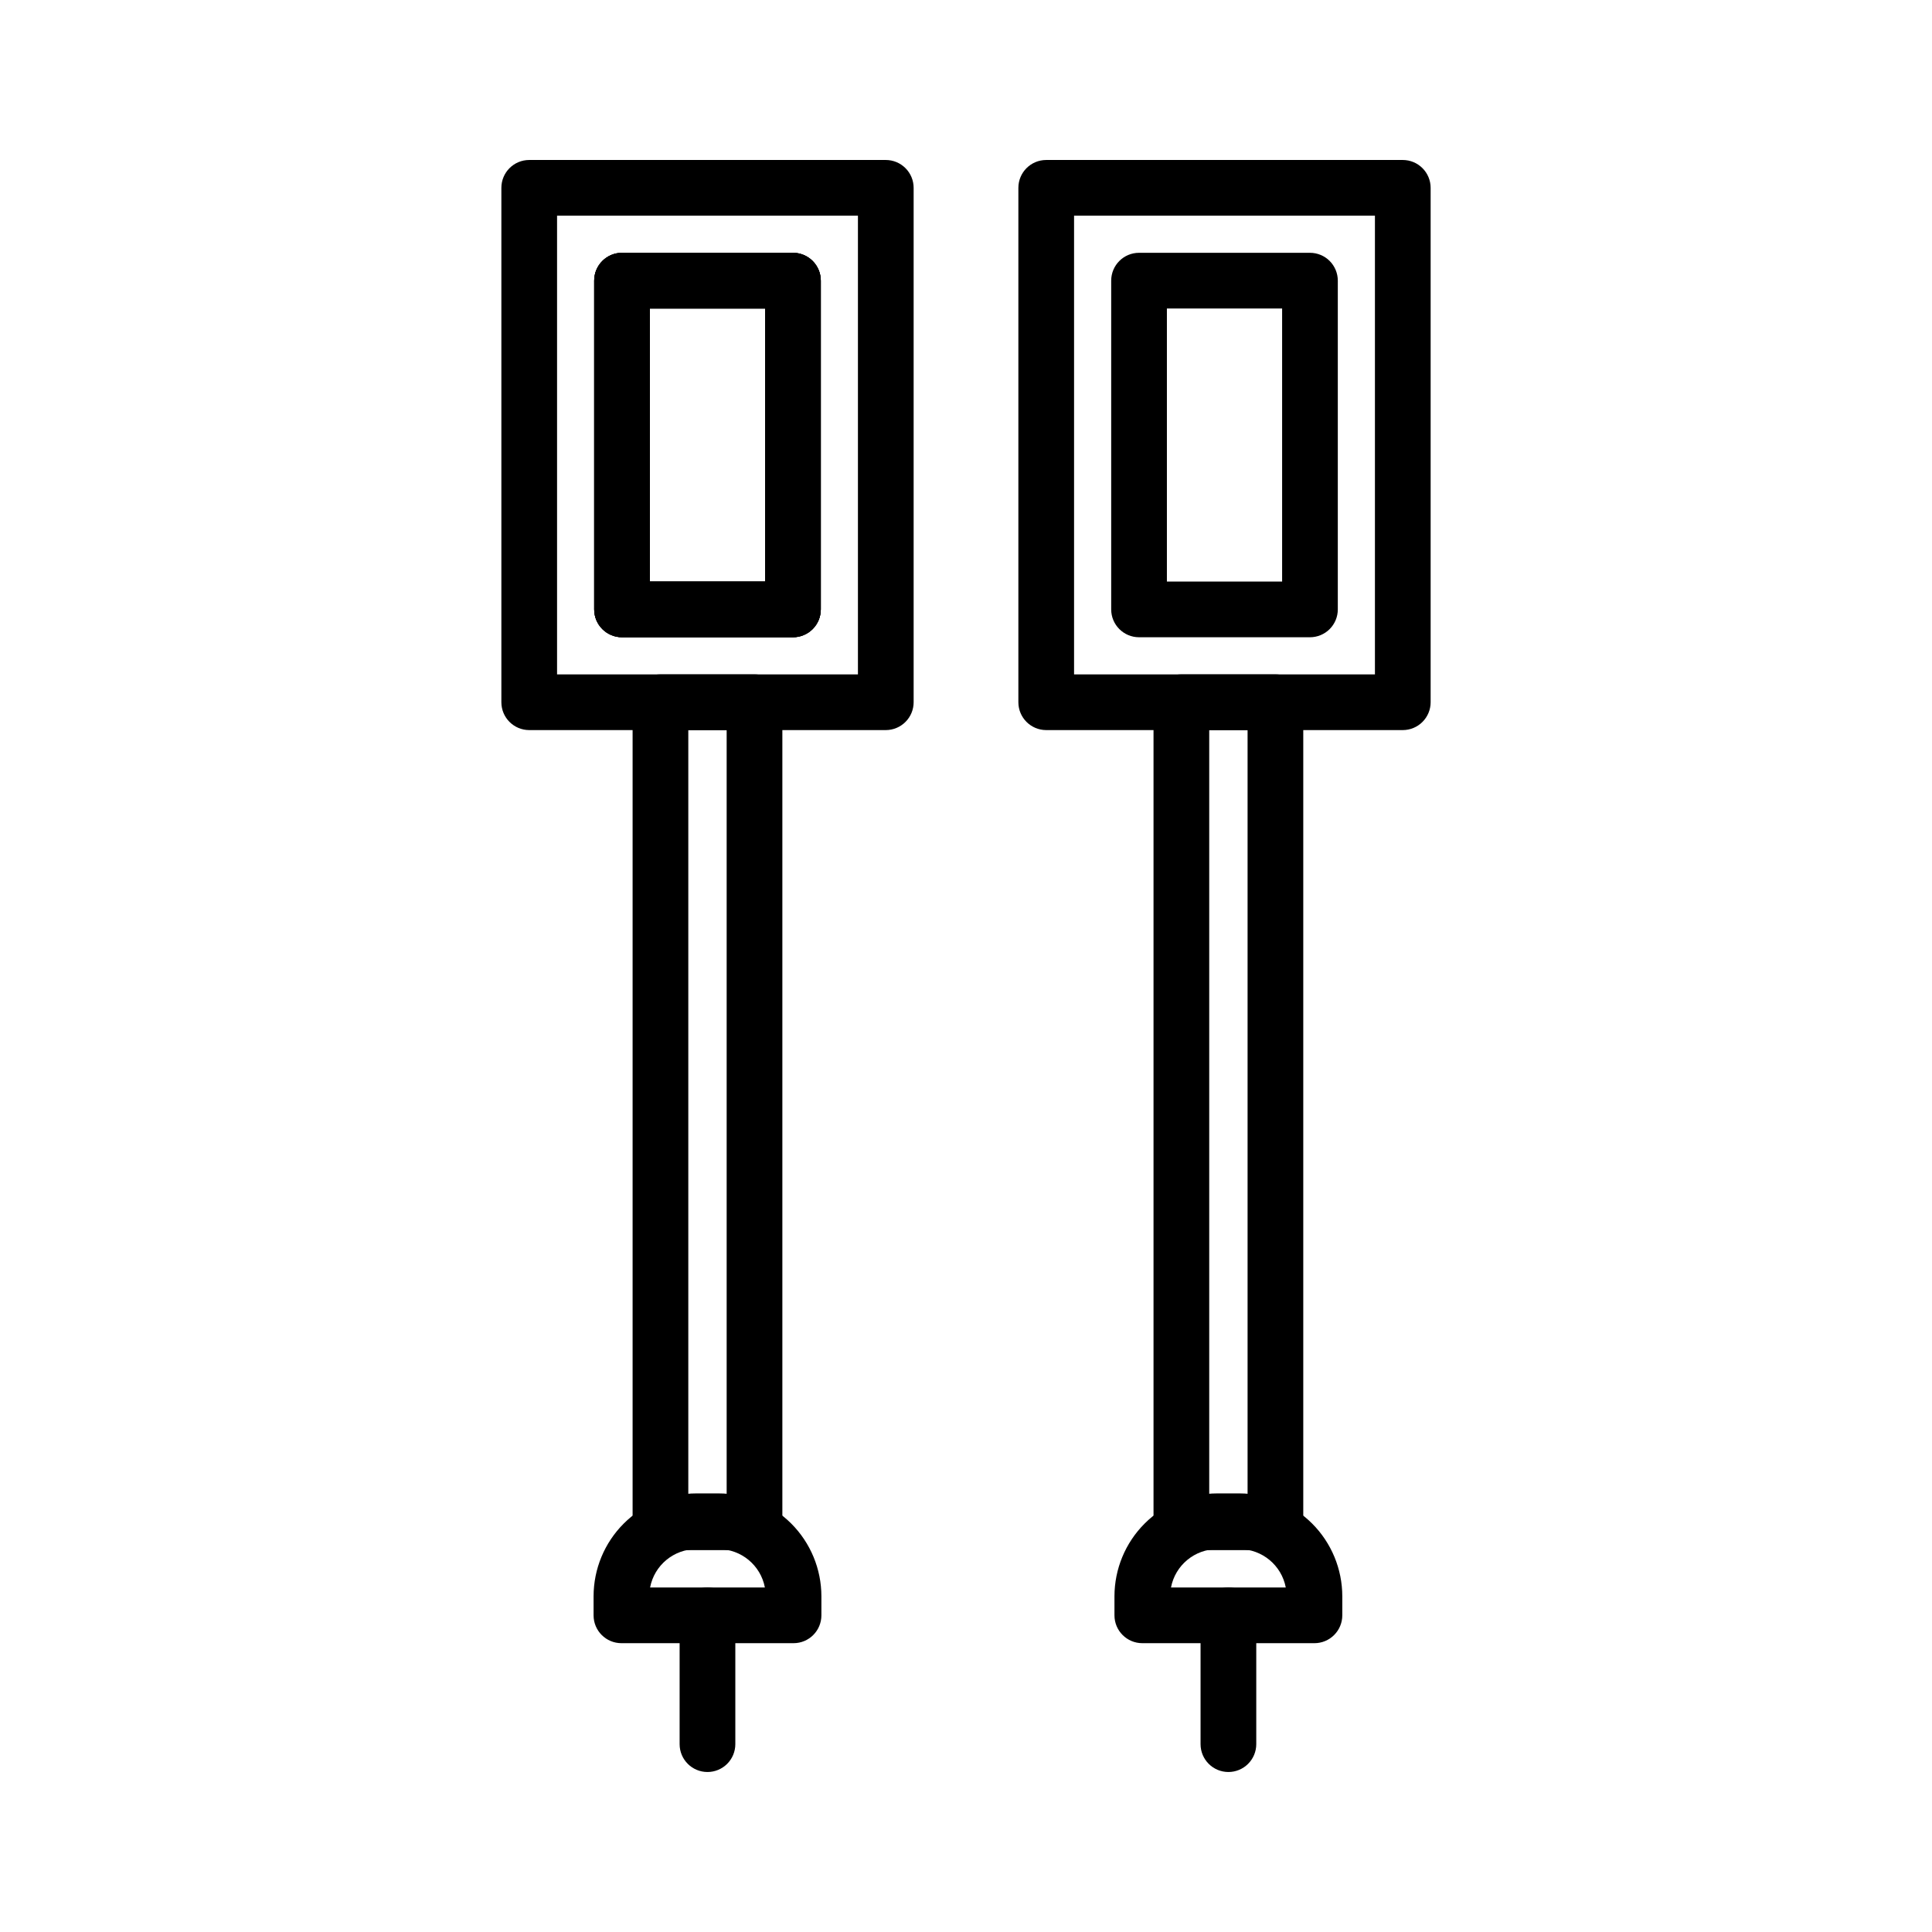 <?xml version="1.0" encoding="UTF-8"?>
<!-- The Best Svg Icon site in the world: iconSvg.co, Visit us! https://iconsvg.co -->
<svg fill="#000000" width="800px" height="800px" version="1.1" viewBox="144 144 512 512" xmlns="http://www.w3.org/2000/svg">
 <g>
  <path d="m482 554.8h-24.926c-4.074 0-7.379-3.305-7.379-7.379v-217.32c0-4.078 3.305-7.383 7.379-7.383h24.926c1.957 0 3.836 0.777 5.219 2.164 1.383 1.383 2.16 3.258 2.16 5.219v217.32c0 1.957-0.777 3.832-2.16 5.219-1.383 1.383-3.262 2.16-5.219 2.16zm-17.543-14.762h10.164v-202.55h-10.164z"/>
  <path d="m492.34 579.46h-45.613c-4.078 0-7.383-3.305-7.383-7.383v-5.055 0.004c0.008-7.227 2.883-14.156 7.992-19.266 5.113-5.109 12.039-7.984 19.266-7.992h5.863c7.227 0.008 14.152 2.883 19.266 7.992 5.109 5.109 7.984 12.039 7.992 19.266v5.055-0.004c0 1.961-0.777 3.836-2.164 5.219-1.383 1.387-3.262 2.164-5.219 2.164zm-38.02-14.762h30.422c-1.125-5.894-6.277-10.16-12.277-10.168h-5.863c-6 0.008-11.152 4.273-12.277 10.168z"/>
  <path d="m469.54 613.6c-4.074 0-7.379-3.305-7.379-7.379v-34.148c0-4.074 3.305-7.379 7.379-7.379 4.078 0 7.383 3.305 7.383 7.379v34.148c0 1.957-0.777 3.832-2.164 5.215-1.383 1.387-3.258 2.164-5.219 2.164z"/>
  <path d="m343.95 554.8h-24.926 0.004c-4.078 0-7.383-3.305-7.383-7.379v-217.32c0-4.078 3.305-7.383 7.383-7.383h24.926-0.004c1.957 0 3.836 0.777 5.219 2.164 1.387 1.383 2.164 3.258 2.164 5.219v217.32c0 4.074-3.305 7.379-7.383 7.379zm-17.543-14.762h10.164v-202.55h-10.164z"/>
  <path d="m354.3 579.46h-45.617c-4.078 0-7.379-3.305-7.379-7.383v-5.055 0.004c0.008-7.227 2.879-14.156 7.992-19.266 5.109-5.109 12.035-7.984 19.262-7.992h5.863c7.227 0.008 14.156 2.883 19.266 7.992 5.109 5.109 7.984 12.039 7.992 19.266v5.055-0.004c0 4.078-3.305 7.383-7.379 7.383zm-38.02-14.762h30.422c-1.125-5.894-6.277-10.16-12.281-10.168h-5.863c-6 0.008-11.152 4.273-12.277 10.168z"/>
  <path d="m331.49 613.6c-4.078 0-7.383-3.305-7.383-7.379v-34.148c0-4.074 3.305-7.379 7.383-7.379 4.074 0 7.379 3.305 7.379 7.379v34.148c0 1.957-0.777 3.832-2.16 5.215-1.387 1.387-3.262 2.164-5.219 2.164z"/>
  <path d="m378.74 337.48h-94.492c-4.074 0-7.379-3.305-7.379-7.379v-136.32c0-4.078 3.305-7.383 7.379-7.383h94.492c1.961 0 3.836 0.777 5.219 2.164 1.387 1.383 2.164 3.262 2.164 5.219v136.32c0 1.957-0.777 3.832-2.164 5.215-1.383 1.387-3.258 2.164-5.219 2.164zm-87.113-14.762h79.734v-121.56h-79.734zm62.516-9.84h-45.293c-4.078 0-7.383-3.305-7.383-7.379v-87.125c0-4.074 3.305-7.379 7.383-7.379h45.293c1.957 0 3.832 0.777 5.219 2.16 1.383 1.387 2.16 3.262 2.16 5.219v87.125c0 1.957-0.777 3.836-2.16 5.219-1.387 1.383-3.262 2.16-5.219 2.16zm-37.914-14.762 30.535 0.004v-72.363h-30.535z"/>
  <path d="m515.75 337.48h-94.492c-4.074 0-7.379-3.305-7.379-7.379v-136.32c0-4.078 3.305-7.383 7.379-7.383h94.492c1.961 0 3.836 0.777 5.219 2.164 1.387 1.383 2.164 3.262 2.164 5.219v136.32c0 1.957-0.777 3.832-2.164 5.215-1.383 1.387-3.258 2.164-5.219 2.164zm-87.113-14.762h79.734v-121.56h-79.734zm62.516-9.84h-45.293c-4.078 0-7.383-3.305-7.383-7.379v-87.125c0-4.074 3.305-7.379 7.383-7.379h45.293c1.957 0 3.832 0.777 5.219 2.16 1.383 1.387 2.16 3.262 2.16 5.219v87.125c0 1.957-0.777 3.836-2.16 5.219-1.387 1.383-3.262 2.16-5.219 2.16zm-37.914-14.762h30.535v-72.359h-30.535z"/>
  <path d="m354.14 312.88h-45.293c-4.078 0-7.383-3.305-7.383-7.379v-87.125c0-4.074 3.305-7.379 7.383-7.379h45.293c1.957 0 3.832 0.777 5.219 2.16 1.383 1.387 2.16 3.262 2.16 5.219v87.125c0 1.957-0.777 3.836-2.16 5.219-1.387 1.383-3.262 2.16-5.219 2.16zm-37.914-14.762 30.535 0.004v-72.363h-30.535z"/>
  <path d="m354.14 312.88h-45.293c-4.078 0-7.383-3.305-7.383-7.379v-87.125c0-4.074 3.305-7.379 7.383-7.379h45.293c1.957 0 3.832 0.777 5.219 2.16 1.383 1.387 2.16 3.262 2.16 5.219v87.125c0 1.957-0.777 3.836-2.16 5.219-1.387 1.383-3.262 2.16-5.219 2.16zm-37.914-14.762 30.535 0.004v-72.363h-30.535z"/>
 </g>
</svg>